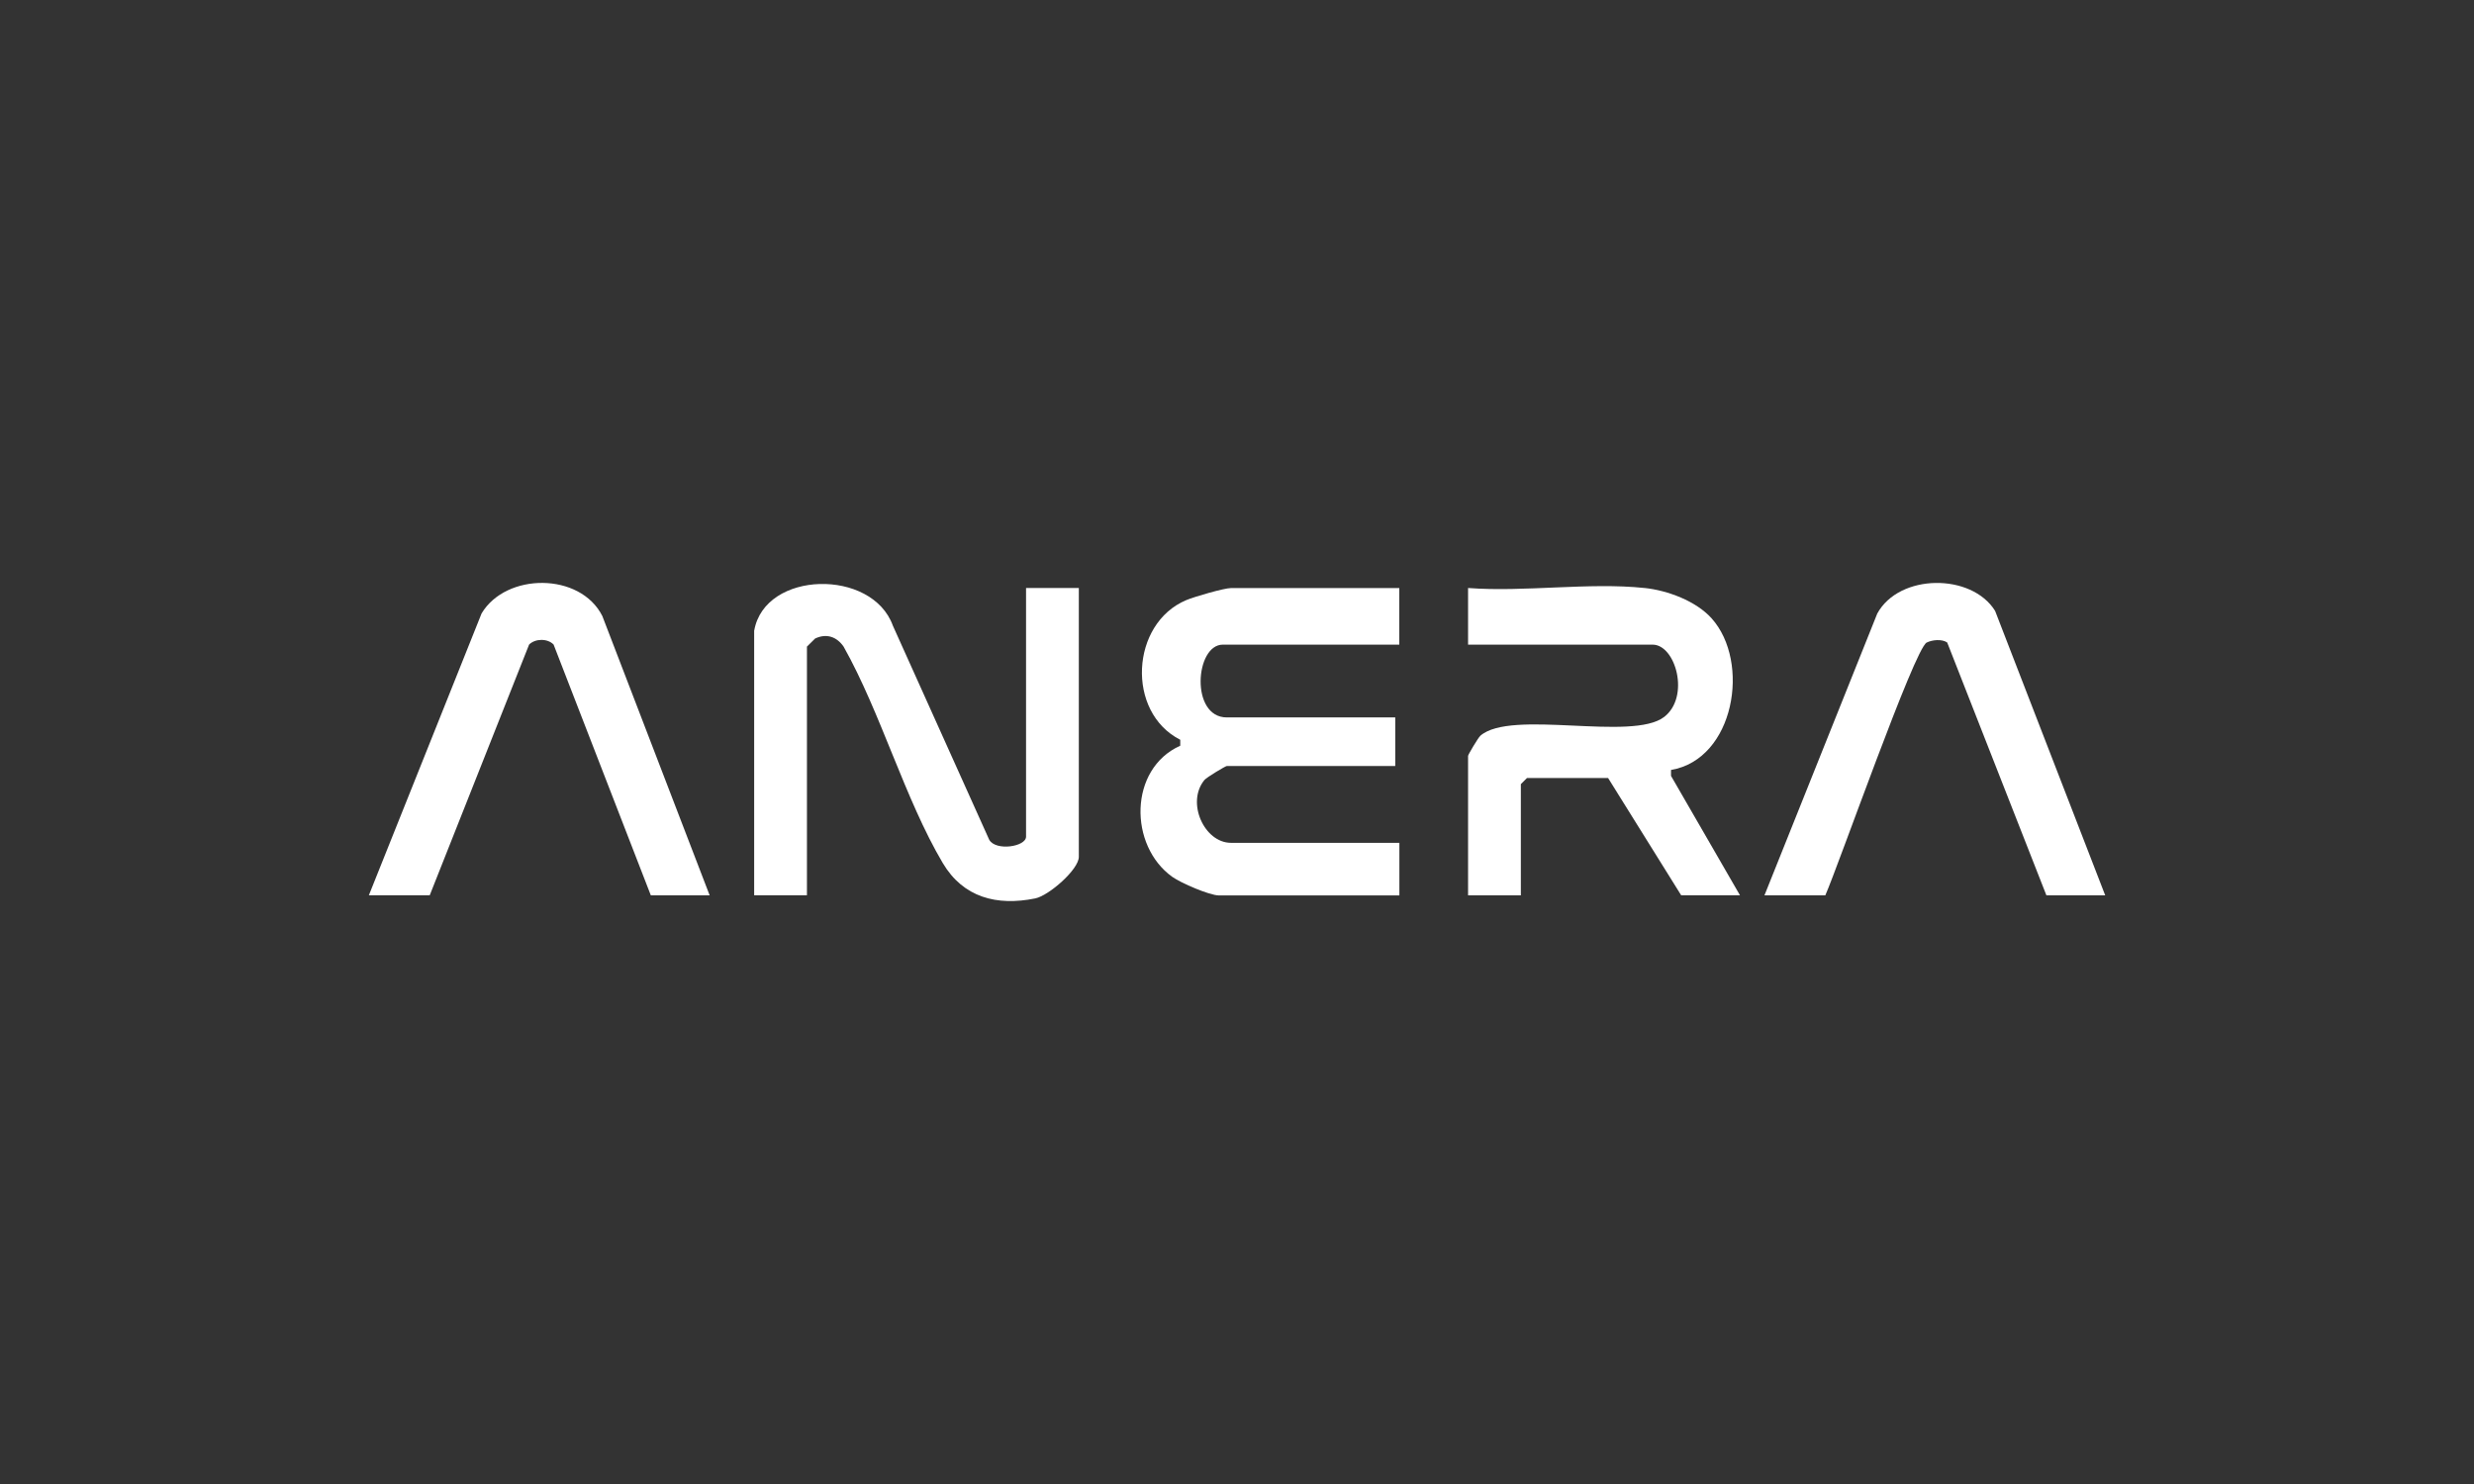 <svg xmlns="http://www.w3.org/2000/svg" id="a" viewBox="0 0 300 180"><rect x="0" y="0" width="300" height="180" fill="#333333" stroke="none"/><path d="M91.46,76.47c1.3-7.29,14.31-7.54,16.81-.58l11.69,25.98c.81,1.39,4.46.83,4.46-.39v-30.16h6.4v32.61c0,1.53-3.63,4.7-5.28,5.04-4.67.95-8.74-.11-11.22-4.29-4.61-7.79-7.51-18.23-12.03-26.26-.84-1.2-2.08-1.62-3.45-.97l-.99.98v30.16h-6.4v-32.12Z" fill="#fff"></path><path d="M169.68,71.32v6.87h-21.4c-3.36,0-3.98,8.83.49,8.83h20.42v5.89h-20.42c-.16,0-2.46,1.38-2.72,1.7-2.24,2.72-.02,7.62,3.22,7.62h20.42v6.38h-21.89c-1.11,0-4.59-1.5-5.63-2.24-5.31-3.78-5.31-13.11.95-15.92v-.72c-6.59-3.35-6.02-14.11.73-16.94.97-.41,4.59-1.46,5.42-1.46h20.42Z" fill="#fff"></path><path d="M199.44,71.32c2.76.29,6.23,1.58,8.11,3.68,4.76,5.3,2.78,17.09-4.92,18.39v.72s8.36,14.48,8.36,14.48h-7.13l-8.86-14.22h-9.84l-.74.74v13.49h-6.4v-16.92c0-.14,1.22-2.2,1.49-2.44,3.73-3.26,18.42.73,22.3-2.29,3.16-2.46,1.37-8.76-1.41-8.76h-22.38v-6.87c6.84.52,14.69-.71,21.4,0Z" fill="#fff"></path><path d="M86.05,108.6h-7.13l-11.79-30.42c-.74-.76-2.22-.74-2.97,0l-12.05,30.41h-7.38l13.67-34.19c2.97-4.96,11.96-5,14.64.32l13.01,33.87Z" fill="#fff"></path><path d="M255.28,108.6h-7.13l-12.03-30.67c-.64-.44-1.81-.33-2.49.01-1.48.75-10.7,27.05-12.29,30.66h-7.38l13.68-34.18c2.66-4.87,11.44-4.92,14.29-.32l13.35,34.5Z" fill="#fff"></path></svg>